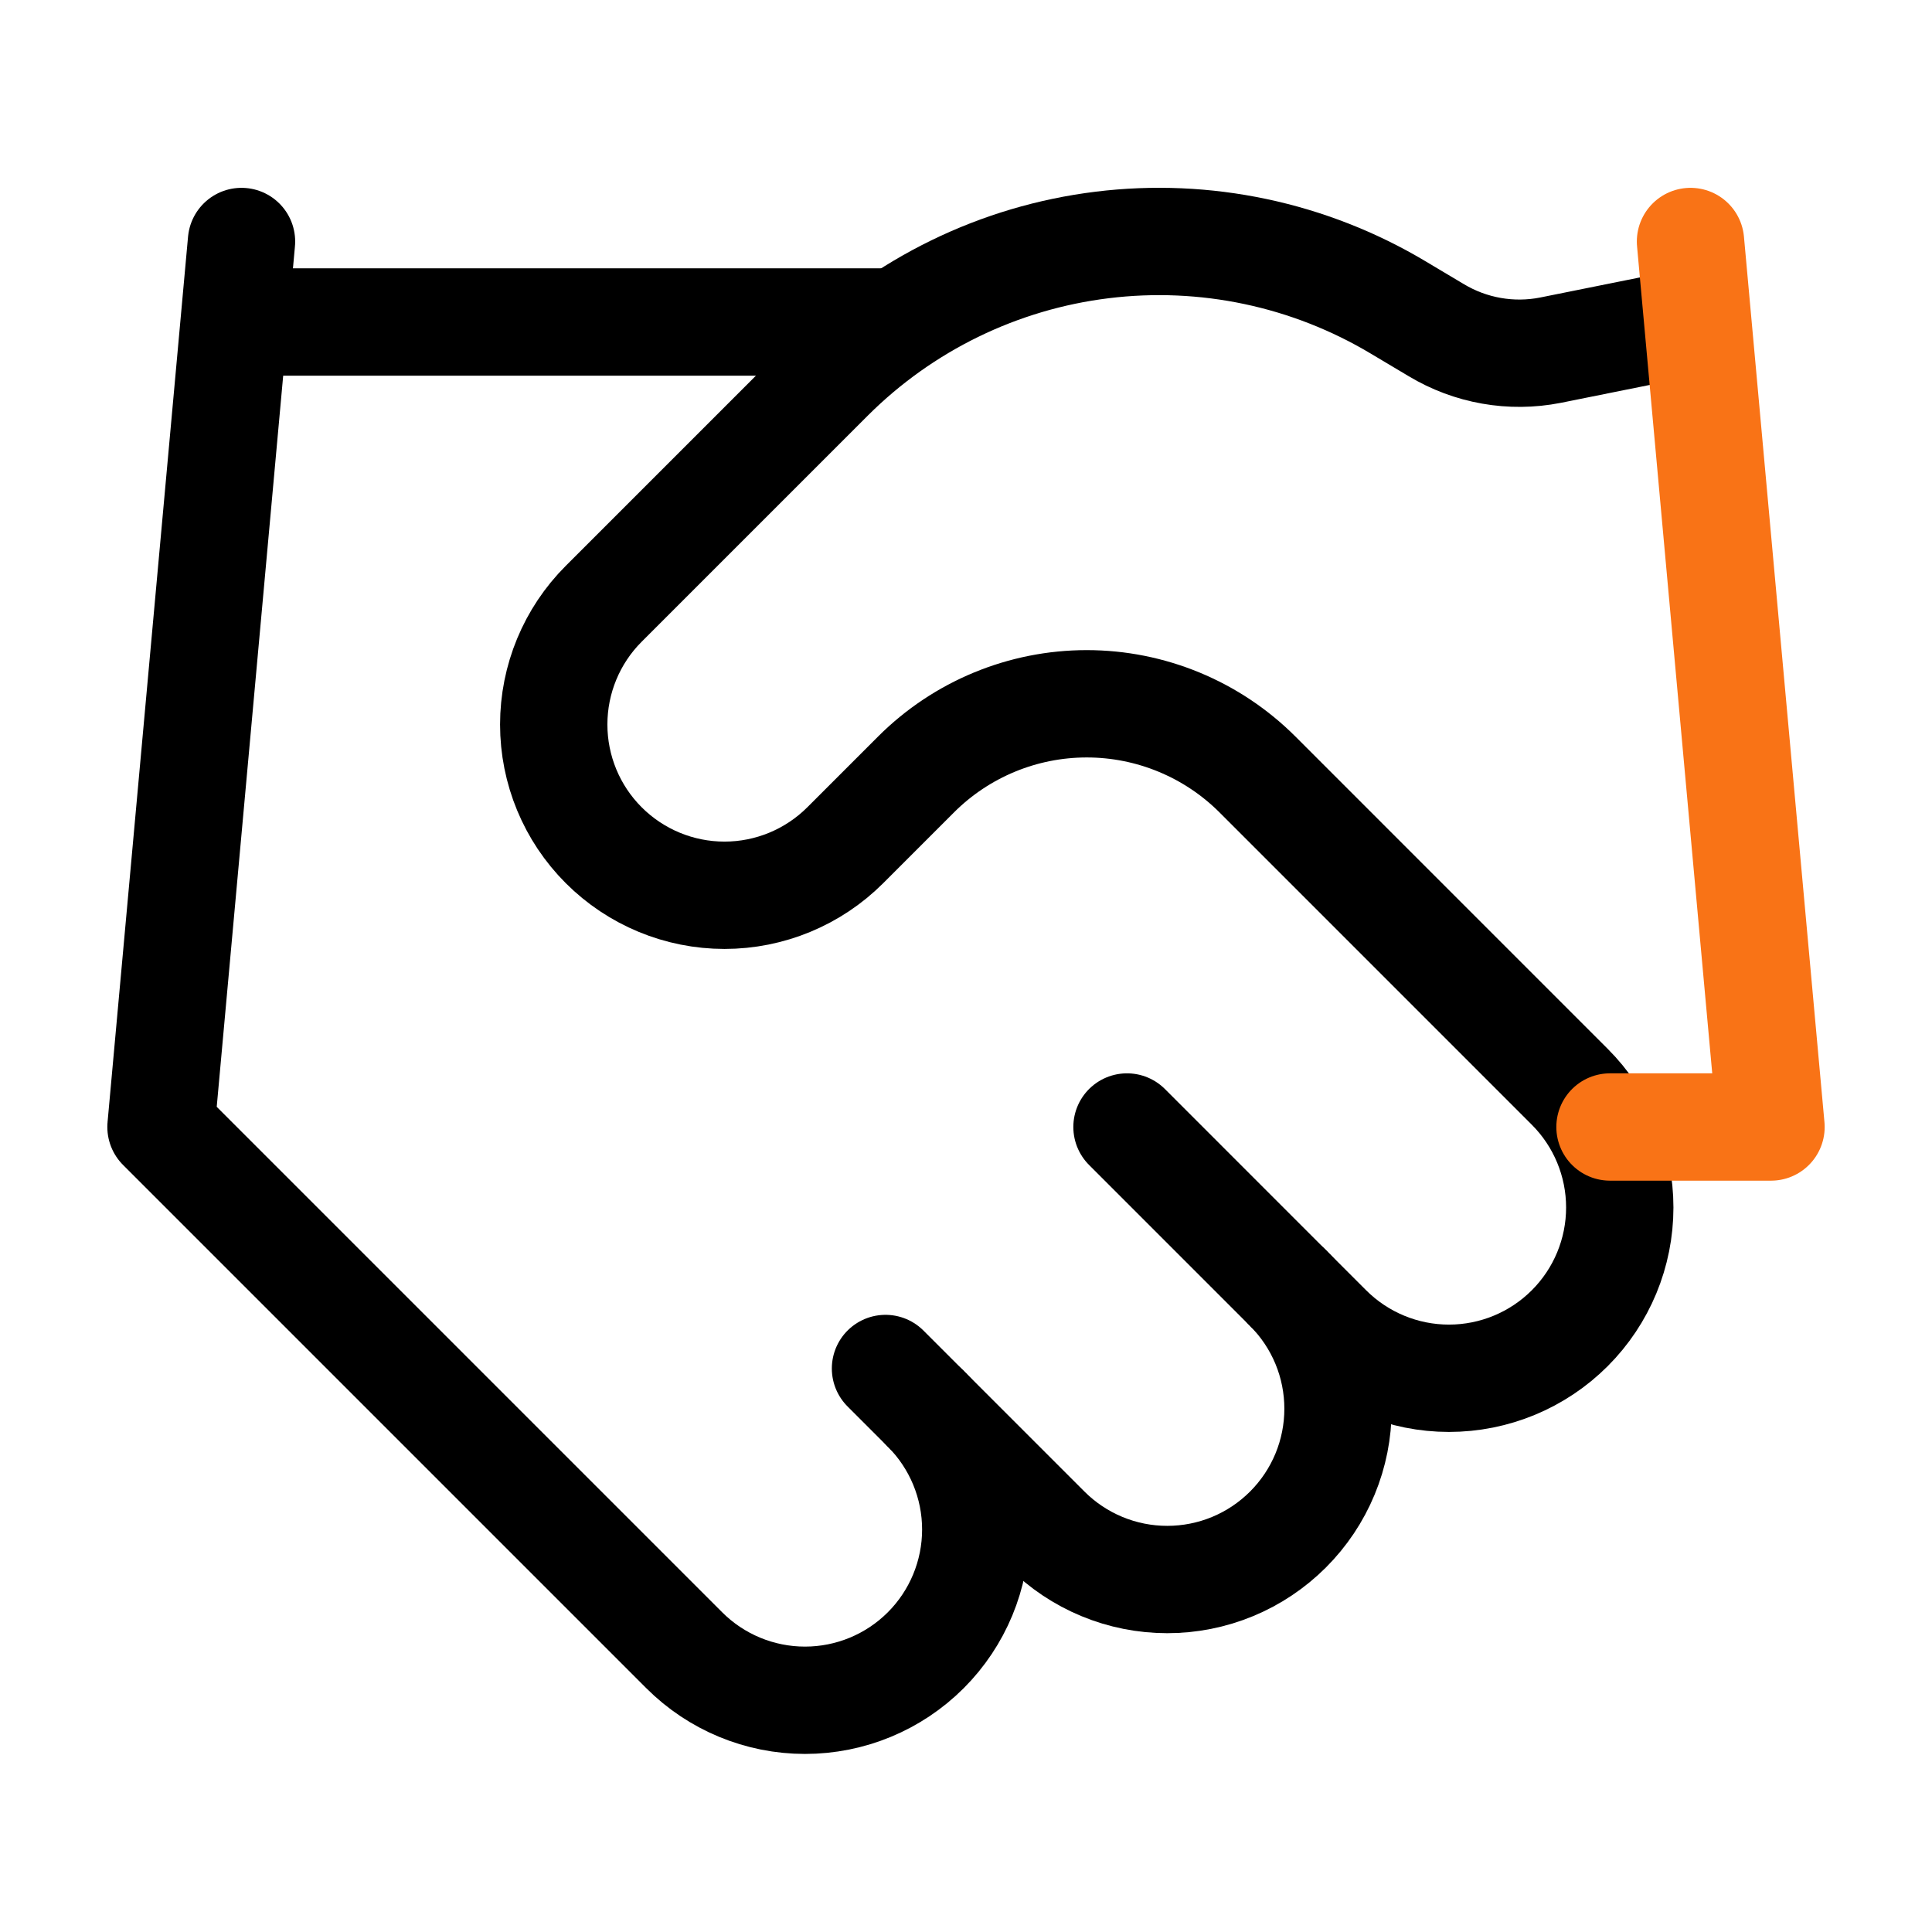 <svg width="54" height="54" viewBox="0 0 54 54" fill="none" xmlns="http://www.w3.org/2000/svg">
<path d="M24.75 38.25L29.25 42.75C29.693 43.193 30.219 43.545 30.799 43.785C31.378 44.025 31.998 44.148 32.625 44.148C33.252 44.148 33.873 44.025 34.452 43.785C35.031 43.545 35.557 43.193 36 42.75C36.443 42.307 36.795 41.781 37.035 41.202C37.275 40.623 37.398 40.002 37.398 39.375C37.398 38.748 37.275 38.127 37.035 37.548C36.795 36.969 36.443 36.443 36 36" stroke="black" stroke-width="3" stroke-linecap="round" stroke-linejoin="round"/>
<path d="M31.5 31.5L37.124 37.125C38.02 38.02 39.234 38.523 40.499 38.523C41.765 38.523 42.979 38.02 43.874 37.125C44.77 36.23 45.273 35.016 45.273 33.75C45.273 32.484 44.77 31.27 43.874 30.375L35.145 21.645C33.879 20.381 32.163 19.671 30.375 19.671C28.586 19.671 26.87 20.381 25.605 21.645L23.625 23.625C22.729 24.52 21.515 25.023 20.25 25.023C18.984 25.023 17.77 24.52 16.875 23.625C15.979 22.73 15.477 21.516 15.477 20.25C15.477 18.984 15.979 17.77 16.875 16.875L23.197 10.553C25.25 8.505 27.926 7.201 30.803 6.847C33.681 6.492 36.594 7.108 39.082 8.595L40.139 9.225C41.098 9.803 42.237 10.004 43.334 9.788L47.249 9" stroke="black" stroke-width="3" stroke-linecap="round" stroke-linejoin="round"/>
<path d="M47.25 6.75L49.5 31.5H45" stroke="#F97316" stroke-width="3" stroke-linecap="round" stroke-linejoin="round"/>
<path d="M6.75 6.75L4.5 31.5L19.125 46.125C20.02 47.02 21.234 47.523 22.5 47.523C23.766 47.523 24.98 47.02 25.875 46.125C26.77 45.23 27.273 44.016 27.273 42.75C27.273 41.484 26.77 40.27 25.875 39.375" stroke="black" stroke-width="3" stroke-linecap="round" stroke-linejoin="round"/>
<path d="M6.75 9H24.75" stroke="black" stroke-width="3" stroke-linecap="round" stroke-linejoin="round"/>
</svg>
